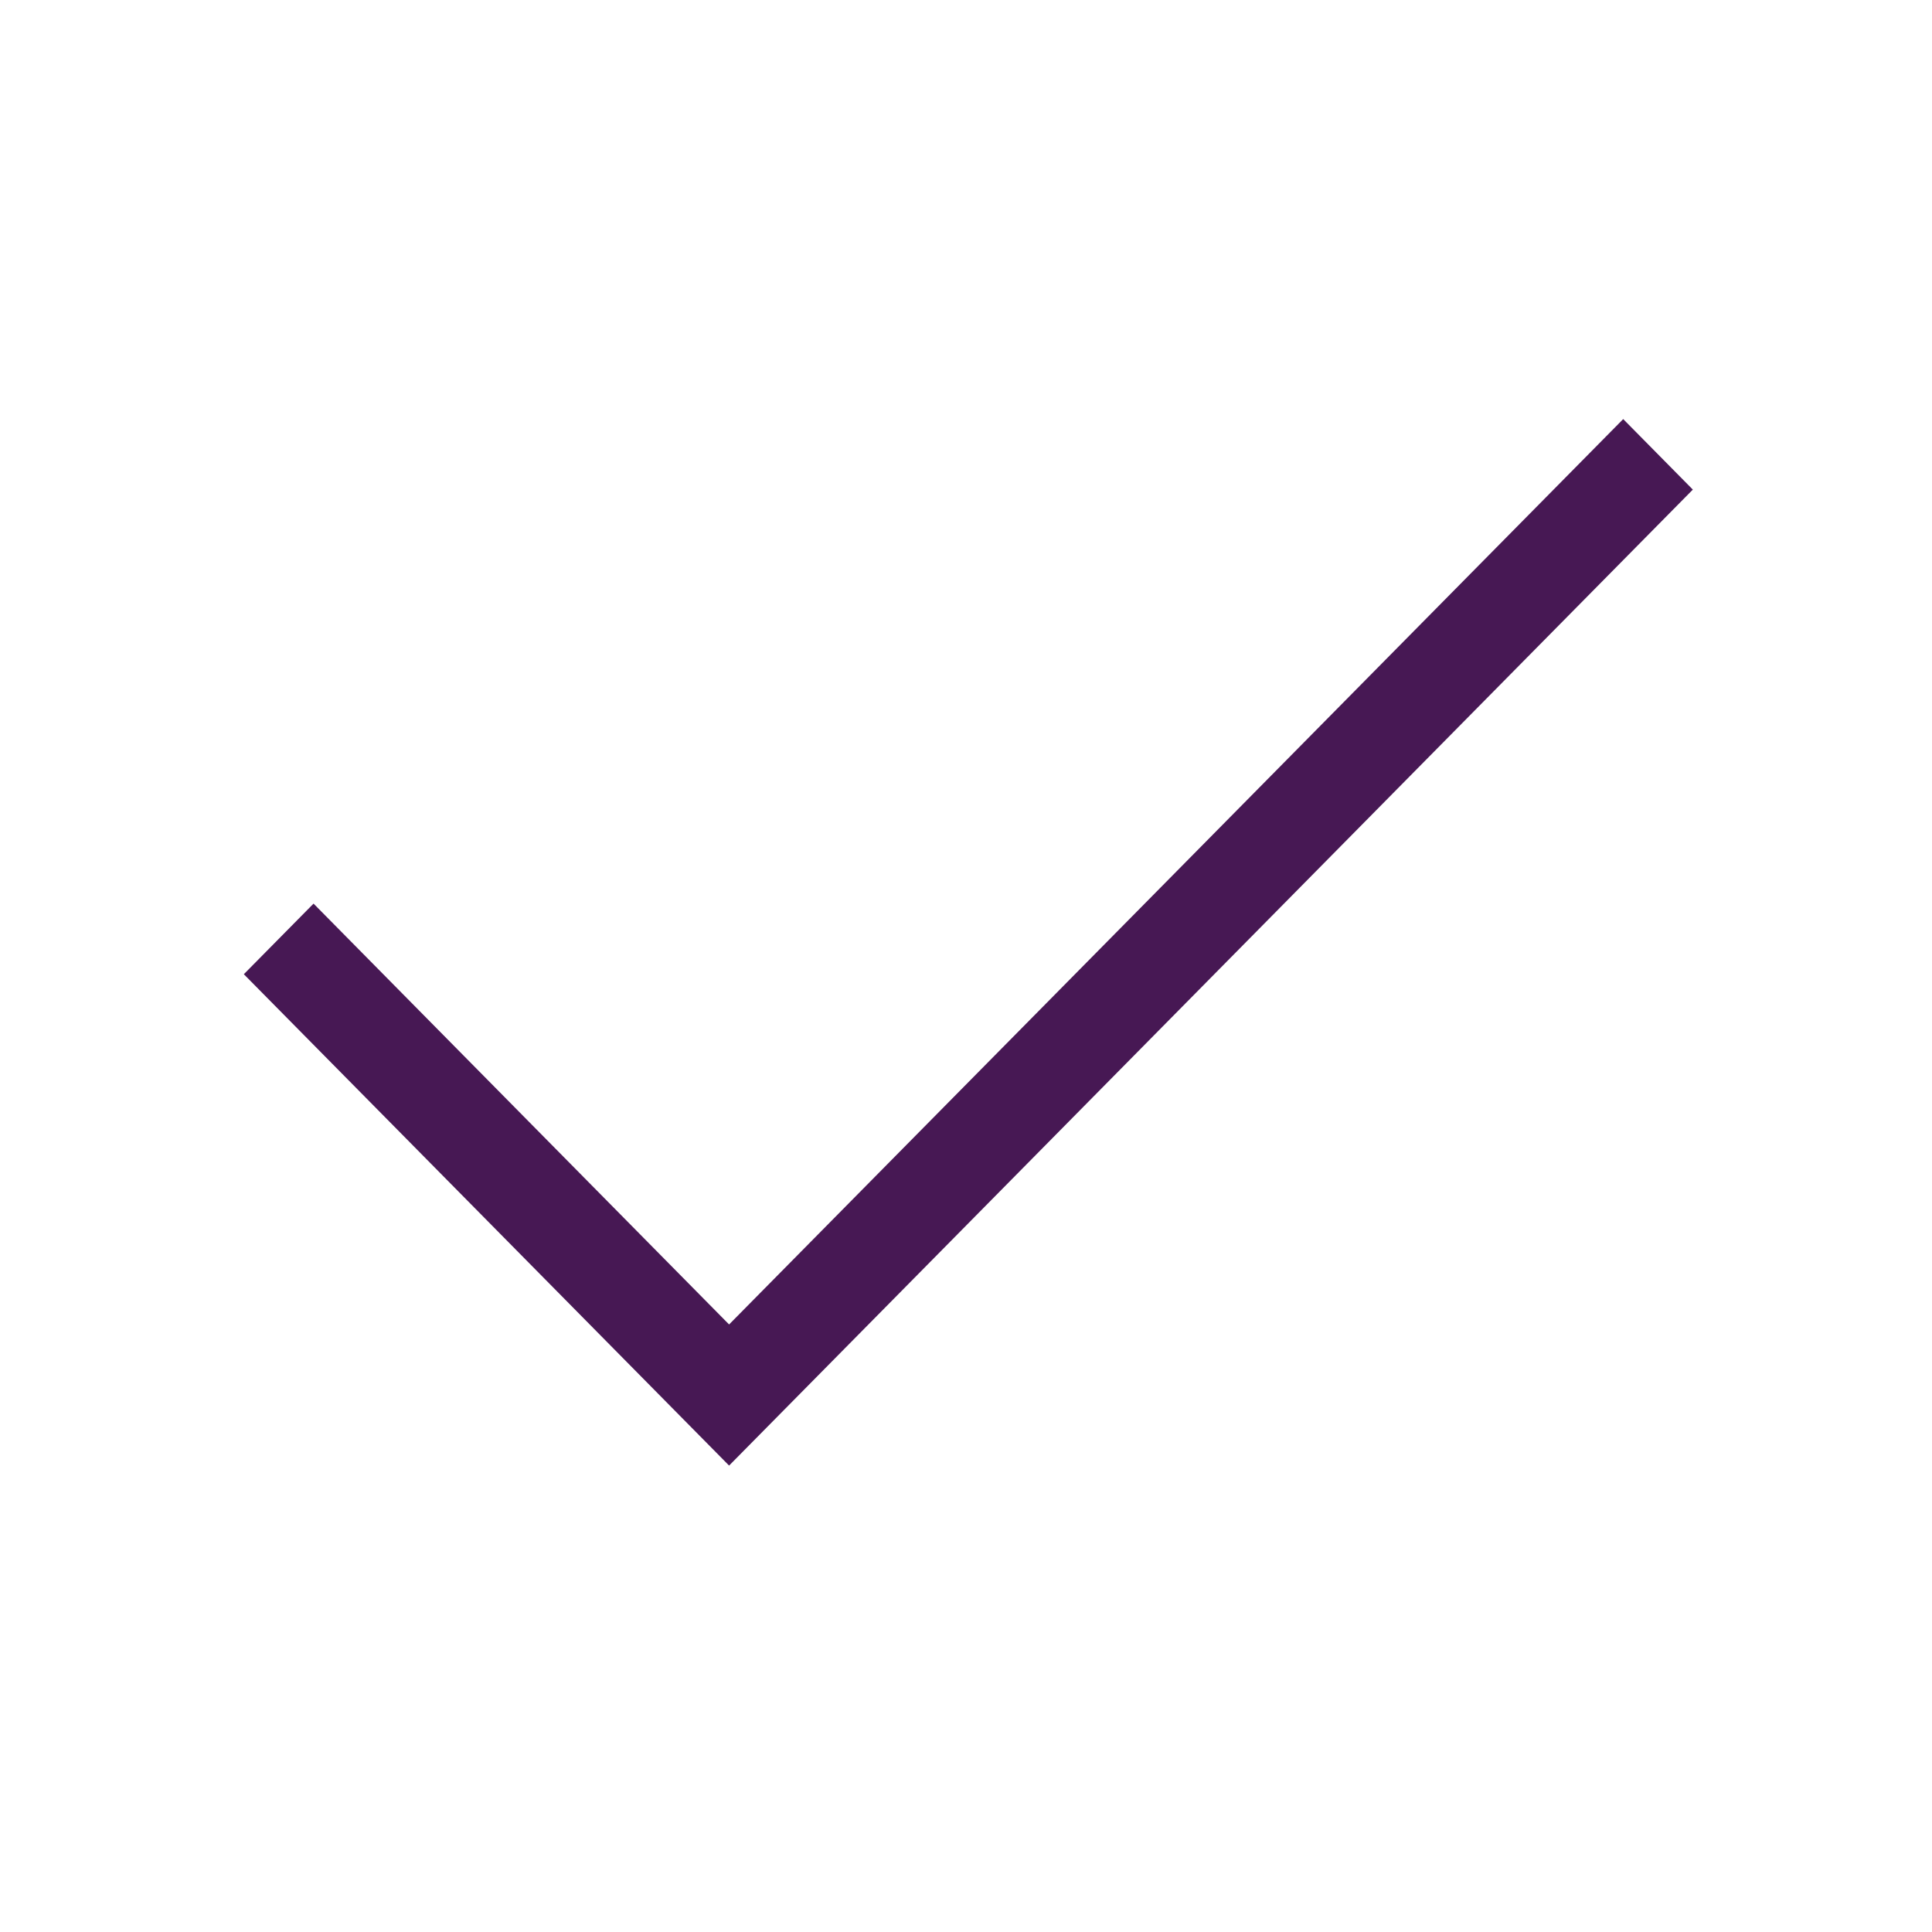 <svg width="24" height="24" viewBox="0 0 24 24" fill="none" xmlns="http://www.w3.org/2000/svg">
<mask id="mask0_4753_36479" style="mask-type:alpha" maskUnits="userSpaceOnUse" x="0" y="0" width="24" height="24">
<rect width="24" height="24" fill="#D9D9D9"/>
</mask>
<g mask="url(#mask0_4753_36479)">
<path d="M9.057 18.206L3.029 12.102L3.895 11.225L9.057 16.453L20.164 5.206L21.029 6.082L9.057 18.206Z" fill="#471854"/>
</g>
</svg>
